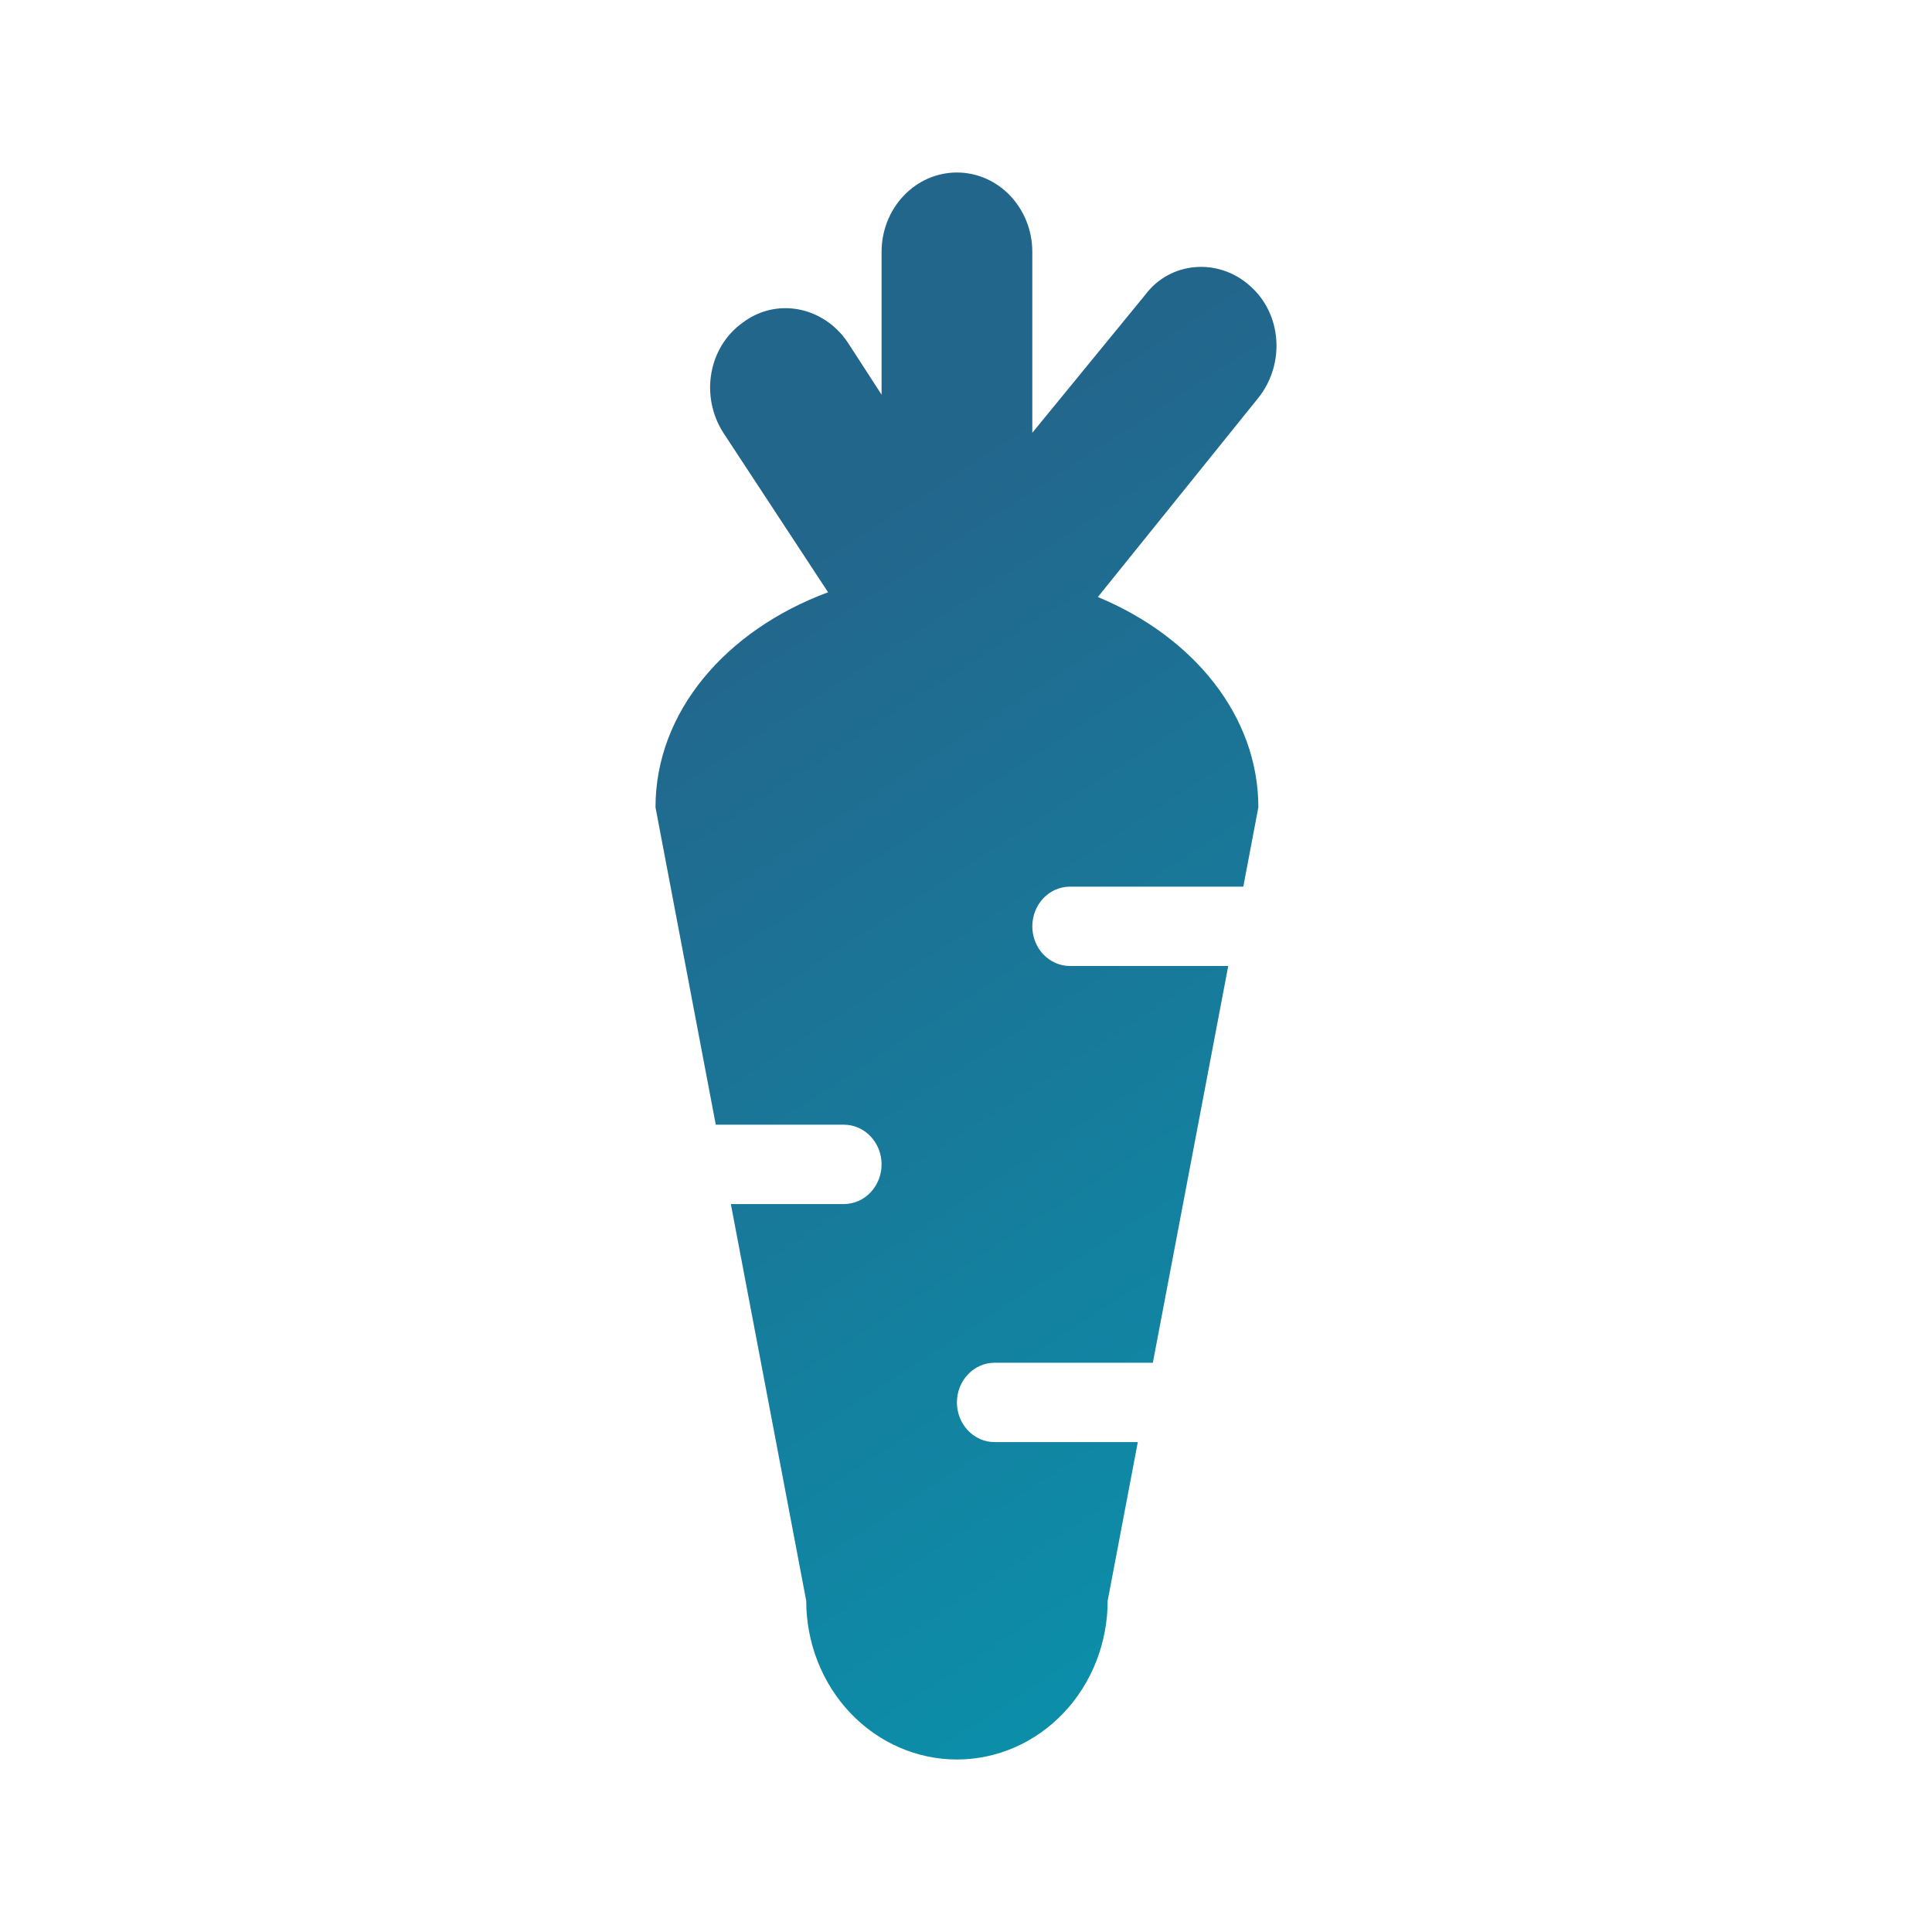 <svg width="56" height="56" viewBox="0 0 56 56" fill="none" xmlns="http://www.w3.org/2000/svg">
<path d="M36.474 23.4L36.038 25.7H31.014C30.724 25.7 30.446 25.821 30.241 26.037C30.037 26.253 29.922 26.545 29.922 26.85C29.922 27.155 30.037 27.448 30.241 27.663C30.446 27.879 30.724 28 31.014 28H35.601L33.416 39.5H28.829C28.54 39.5 28.262 39.621 28.057 39.837C27.852 40.053 27.737 40.345 27.737 40.65C27.737 40.955 27.852 41.248 28.057 41.463C28.262 41.679 28.54 41.8 28.829 41.8H32.98L32.106 46.4C32.106 47.62 31.646 48.79 30.826 49.653C30.007 50.515 28.896 51 27.737 51C26.579 51 25.467 50.515 24.648 49.653C23.829 48.79 23.369 47.62 23.369 46.4L21.184 34.9H24.461C24.75 34.9 25.028 34.779 25.233 34.563C25.438 34.347 25.553 34.055 25.553 33.75C25.553 33.445 25.438 33.153 25.233 32.937C25.028 32.721 24.75 32.6 24.461 32.6H20.747L19 23.4C19 20.64 21.031 18.271 24.002 17.167L20.966 12.544C20.289 11.486 20.529 10.06 21.534 9.347C22.517 8.611 23.871 8.887 24.57 9.922L25.553 11.44V7.3C25.553 6.69 25.783 6.105 26.193 5.674C26.602 5.242 27.158 5 27.737 5C28.317 5 28.872 5.242 29.282 5.674C29.691 6.105 29.922 6.69 29.922 7.3V12.544L33.198 8.542C33.919 7.576 35.317 7.461 36.234 8.289C37.152 9.094 37.261 10.543 36.474 11.532L31.822 17.305C34.596 18.455 36.474 20.755 36.474 23.4Z" fill="url(#paint0_linear_145_1635)"/>
<defs>
<linearGradient id="paint0_linear_145_1635" x1="38.933" y1="63.74" x2="12.553" y2="23.106" gradientUnits="userSpaceOnUse">
<stop stop-color="#00A2B8"/>
<stop offset="1" stop-color="#23668C"/>
</linearGradient>
</defs>
</svg>

